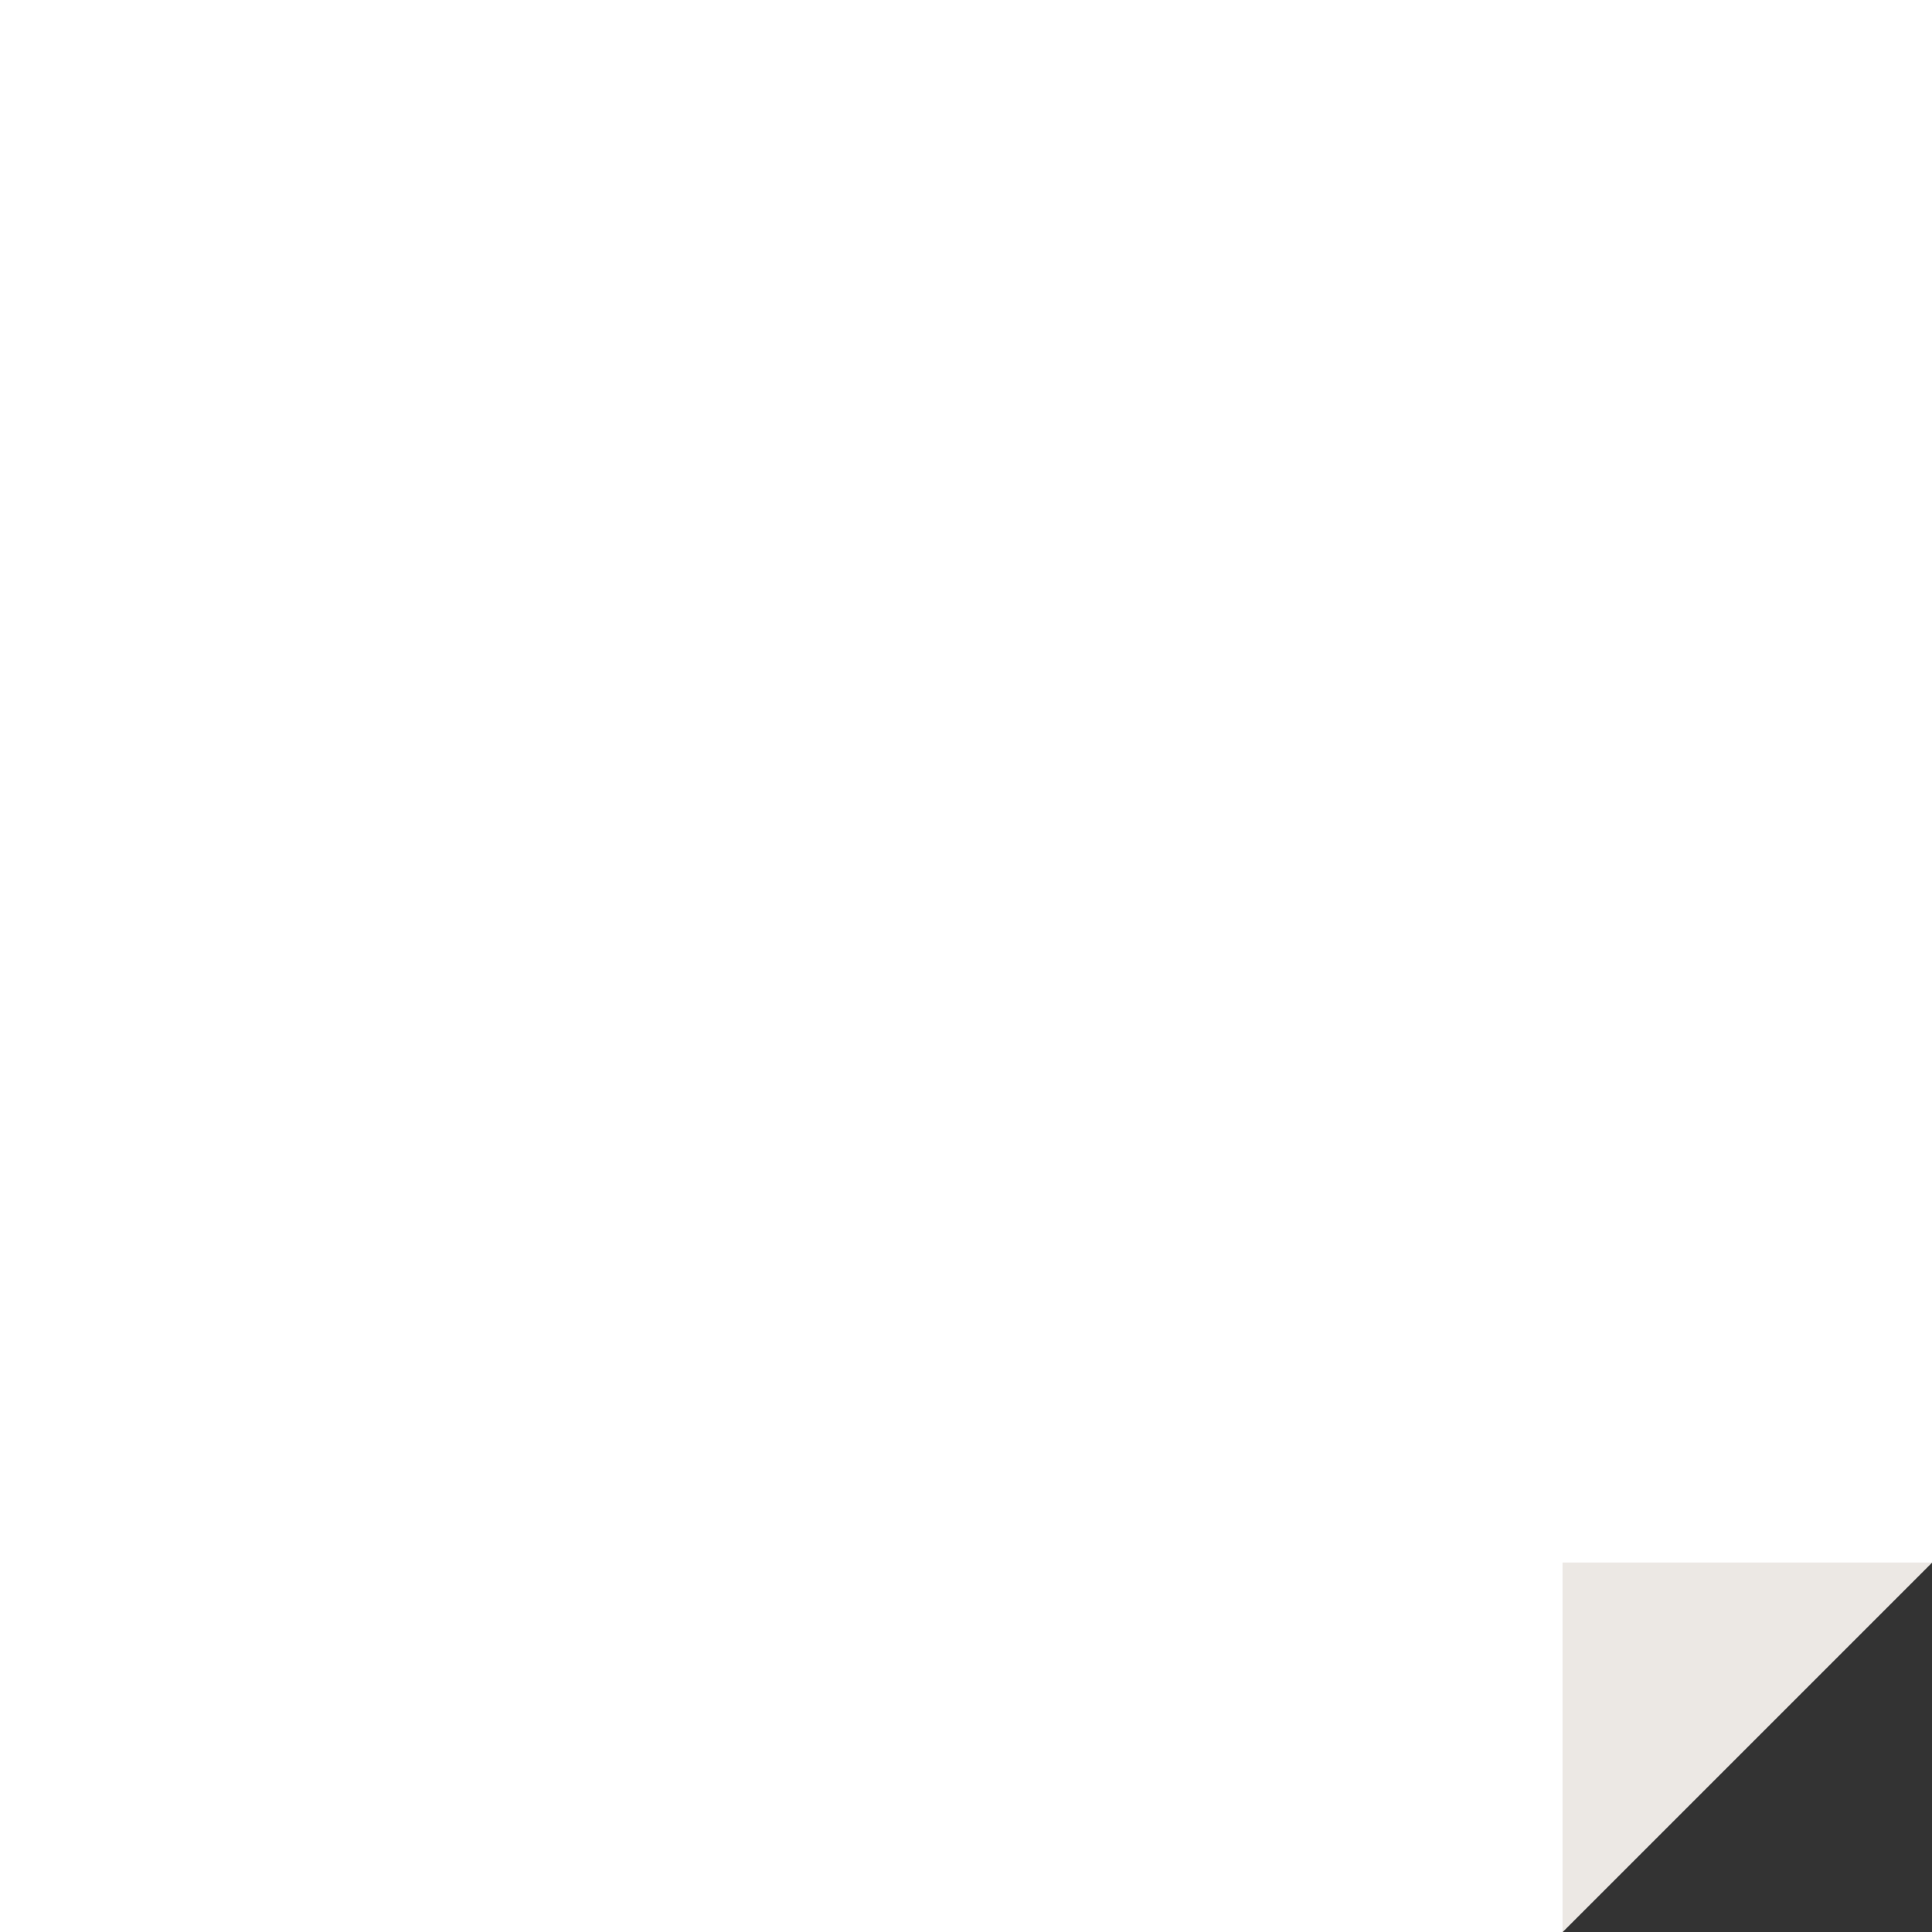 <?xml version="1.0" encoding="UTF-8" standalone="no"?><svg xmlns="http://www.w3.org/2000/svg" xmlns:xlink="http://www.w3.org/1999/xlink" fill="#000000" height="109.8" preserveAspectRatio="xMidYMid meet" version="1" viewBox="0.0 0.0 109.8 109.8" width="109.8" zoomAndPan="magnify"><rect x="0.0" y="0.0" width="109.8" height="109.8" fill="#333333" stroke="none"/><g id="change1_1"><path d="M0 0L0 109.8 88.8 109.8 109.8 88.8 109.8 0z" fill="#ffffff"/></g><g id="change2_1"><path d="M88.803 88.803L109.8 88.803 88.803 109.8z" fill="#ece8e4"/></g></svg>